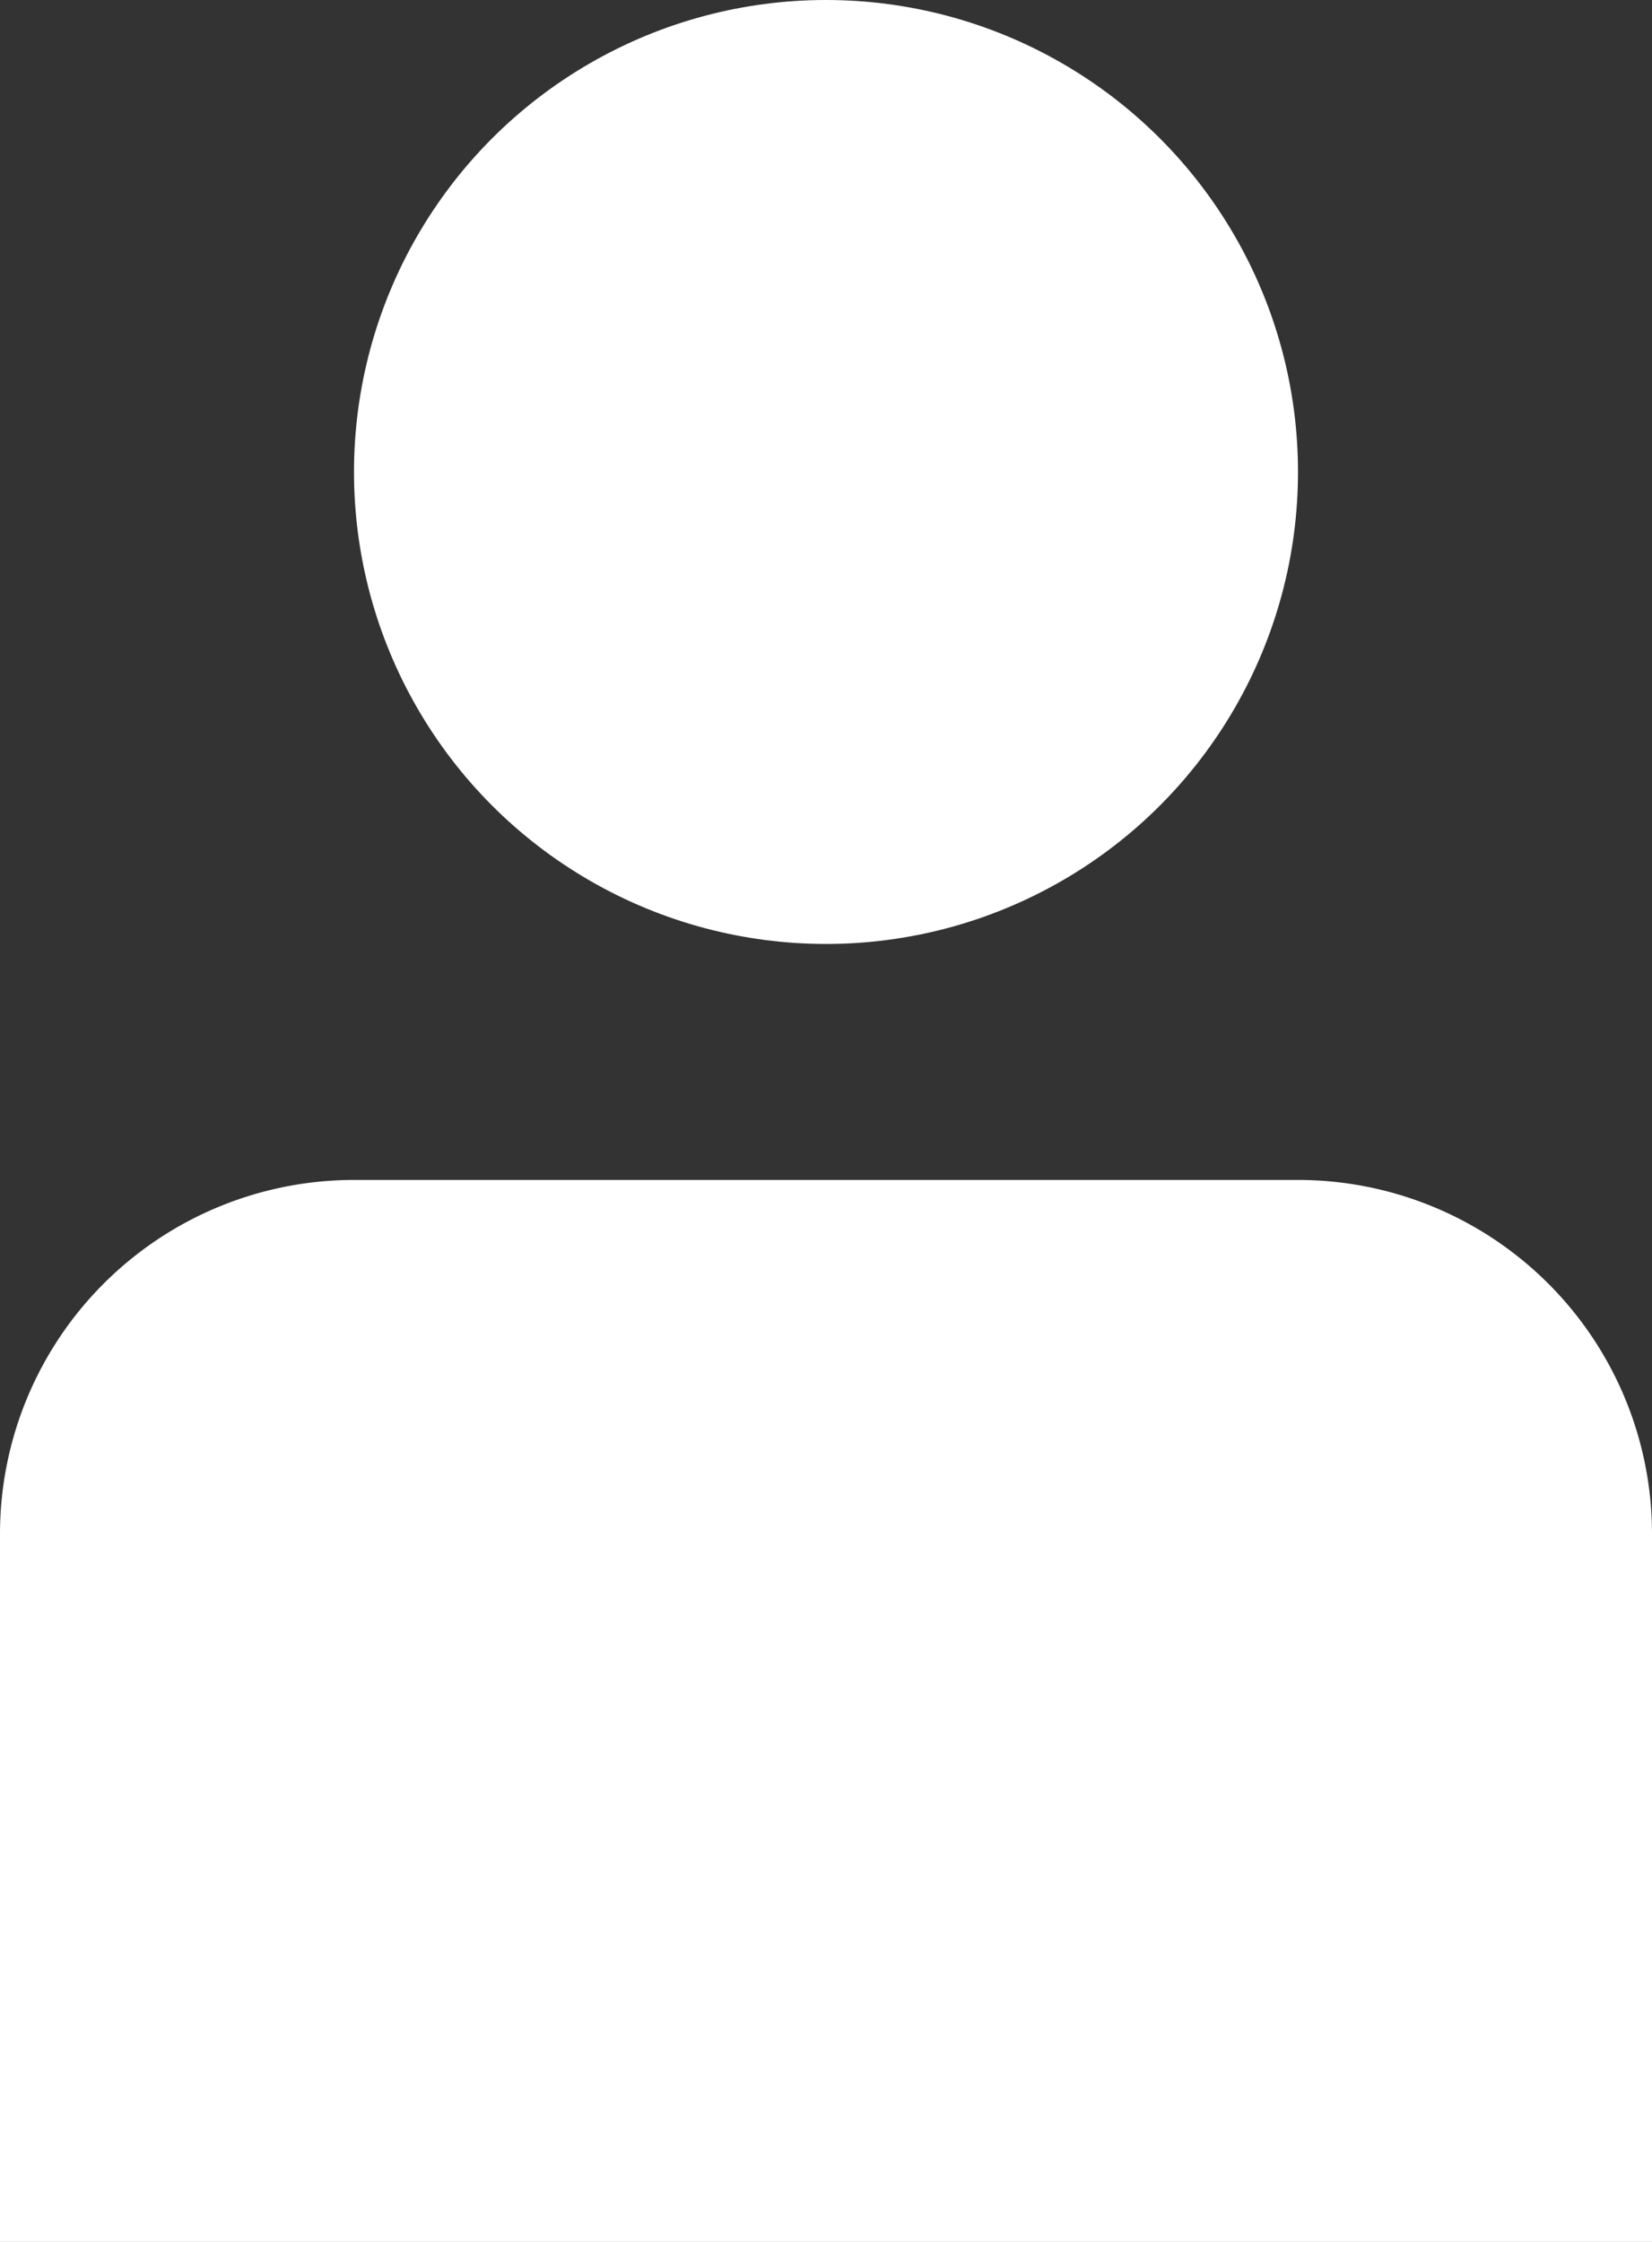 <svg xmlns="http://www.w3.org/2000/svg" width="14" height="19" viewBox="0 0 14 19"><rect x="0" y="0" width="14" height="19" fill="#333333" stroke="none"/><g transform="translate(-0.026 0.006)"><circle cx="4" cy="4" r="4" transform="translate(3.026 -0.006)" fill="#fff"/><path d="M3,0h8a3,3,0,0,1,3,3V9a0,0,0,0,1,0,0H0A0,0,0,0,1,0,9V3A3,3,0,0,1,3,0Z" transform="translate(0.026 9.994)" fill="#fff"/></g></svg>